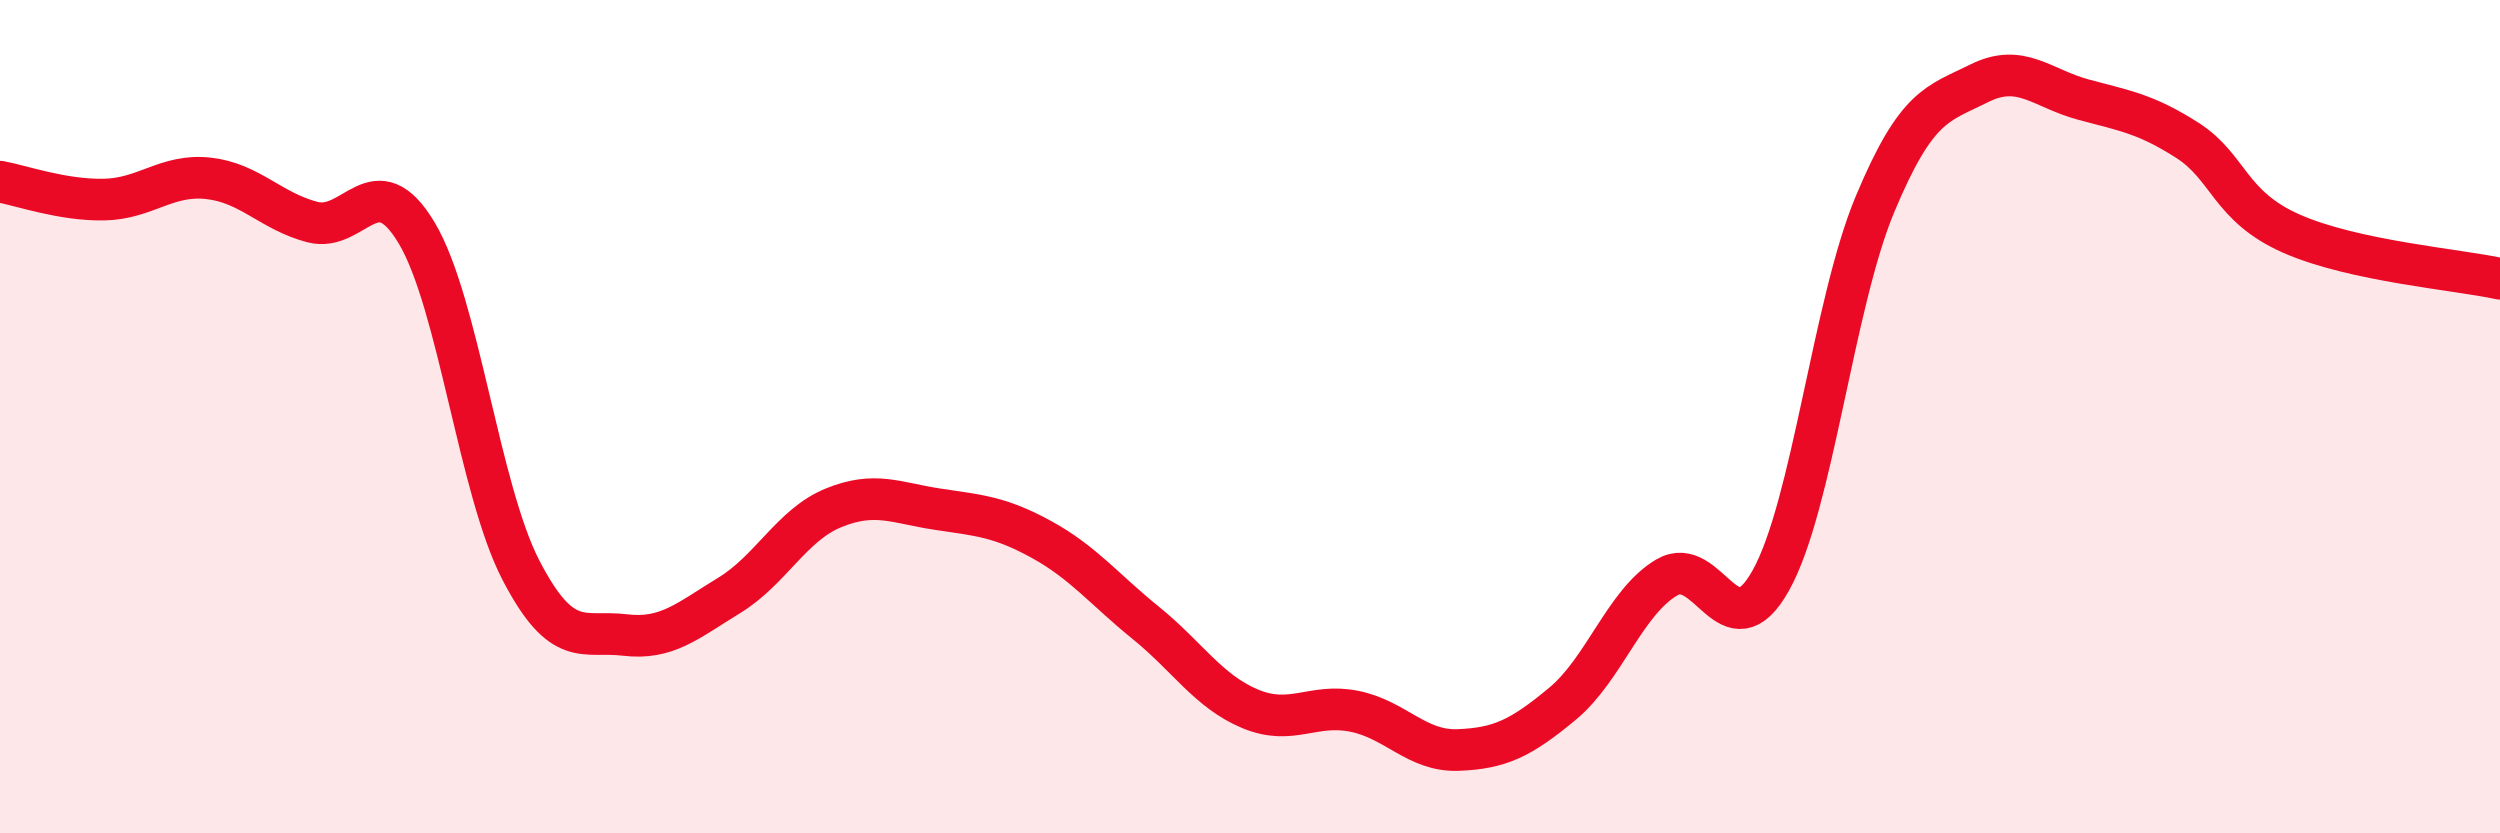 
    <svg width="60" height="20" viewBox="0 0 60 20" xmlns="http://www.w3.org/2000/svg">
      <path
        d="M 0,4.36 C 0.5,4.45 1.5,4.81 2.5,4.79 C 3.5,4.77 4,4.17 5,4.28 C 6,4.39 6.5,5.07 7.5,5.33 C 8.5,5.59 9,3.92 10,5.59 C 11,7.26 11.5,11.75 12.5,13.68 C 13.5,15.61 14,15.12 15,15.24 C 16,15.36 16.5,14.9 17.5,14.29 C 18.5,13.68 19,12.6 20,12.19 C 21,11.78 21.5,12.07 22.5,12.22 C 23.5,12.37 24,12.4 25,12.95 C 26,13.5 26.5,14.14 27.5,14.95 C 28.5,15.76 29,16.59 30,17.01 C 31,17.43 31.5,16.87 32.5,17.07 C 33.5,17.27 34,18.04 35,18 C 36,17.96 36.5,17.72 37.5,16.89 C 38.5,16.06 39,14.45 40,13.86 C 41,13.27 41.5,15.72 42.5,13.93 C 43.5,12.14 44,7.29 45,4.9 C 46,2.51 46.5,2.5 47.5,2 C 48.5,1.5 49,2.12 50,2.39 C 51,2.66 51.5,2.73 52.5,3.37 C 53.5,4.01 53.5,4.95 55,5.61 C 56.5,6.27 59,6.47 60,6.69L60 20L0 20Z"
        fill="#EB0A25"
        opacity="0.1"
        stroke-linecap="round"
        stroke-linejoin="round"
      />
      <path
        d="M 0,4.36 C 0.5,4.45 1.5,4.81 2.5,4.79 C 3.5,4.77 4,4.17 5,4.28 C 6,4.39 6.5,5.07 7.5,5.33 C 8.5,5.59 9,3.92 10,5.59 C 11,7.26 11.5,11.75 12.5,13.68 C 13.5,15.61 14,15.12 15,15.24 C 16,15.36 16.5,14.9 17.5,14.29 C 18.5,13.68 19,12.6 20,12.19 C 21,11.78 21.5,12.07 22.5,12.22 C 23.5,12.37 24,12.4 25,12.95 C 26,13.5 26.5,14.14 27.5,14.95 C 28.5,15.76 29,16.59 30,17.01 C 31,17.43 31.5,16.87 32.5,17.07 C 33.5,17.27 34,18.04 35,18 C 36,17.96 36.5,17.72 37.5,16.89 C 38.5,16.06 39,14.45 40,13.86 C 41,13.27 41.5,15.72 42.5,13.93 C 43.5,12.14 44,7.29 45,4.9 C 46,2.51 46.5,2.5 47.5,2 C 48.5,1.5 49,2.12 50,2.39 C 51,2.66 51.5,2.73 52.5,3.37 C 53.5,4.01 53.5,4.95 55,5.61 C 56.5,6.27 59,6.47 60,6.69"
        stroke="#EB0A25"
        stroke-width="1"
        fill="none"
        stroke-linecap="round"
        stroke-linejoin="round"
      />
    </svg>
  